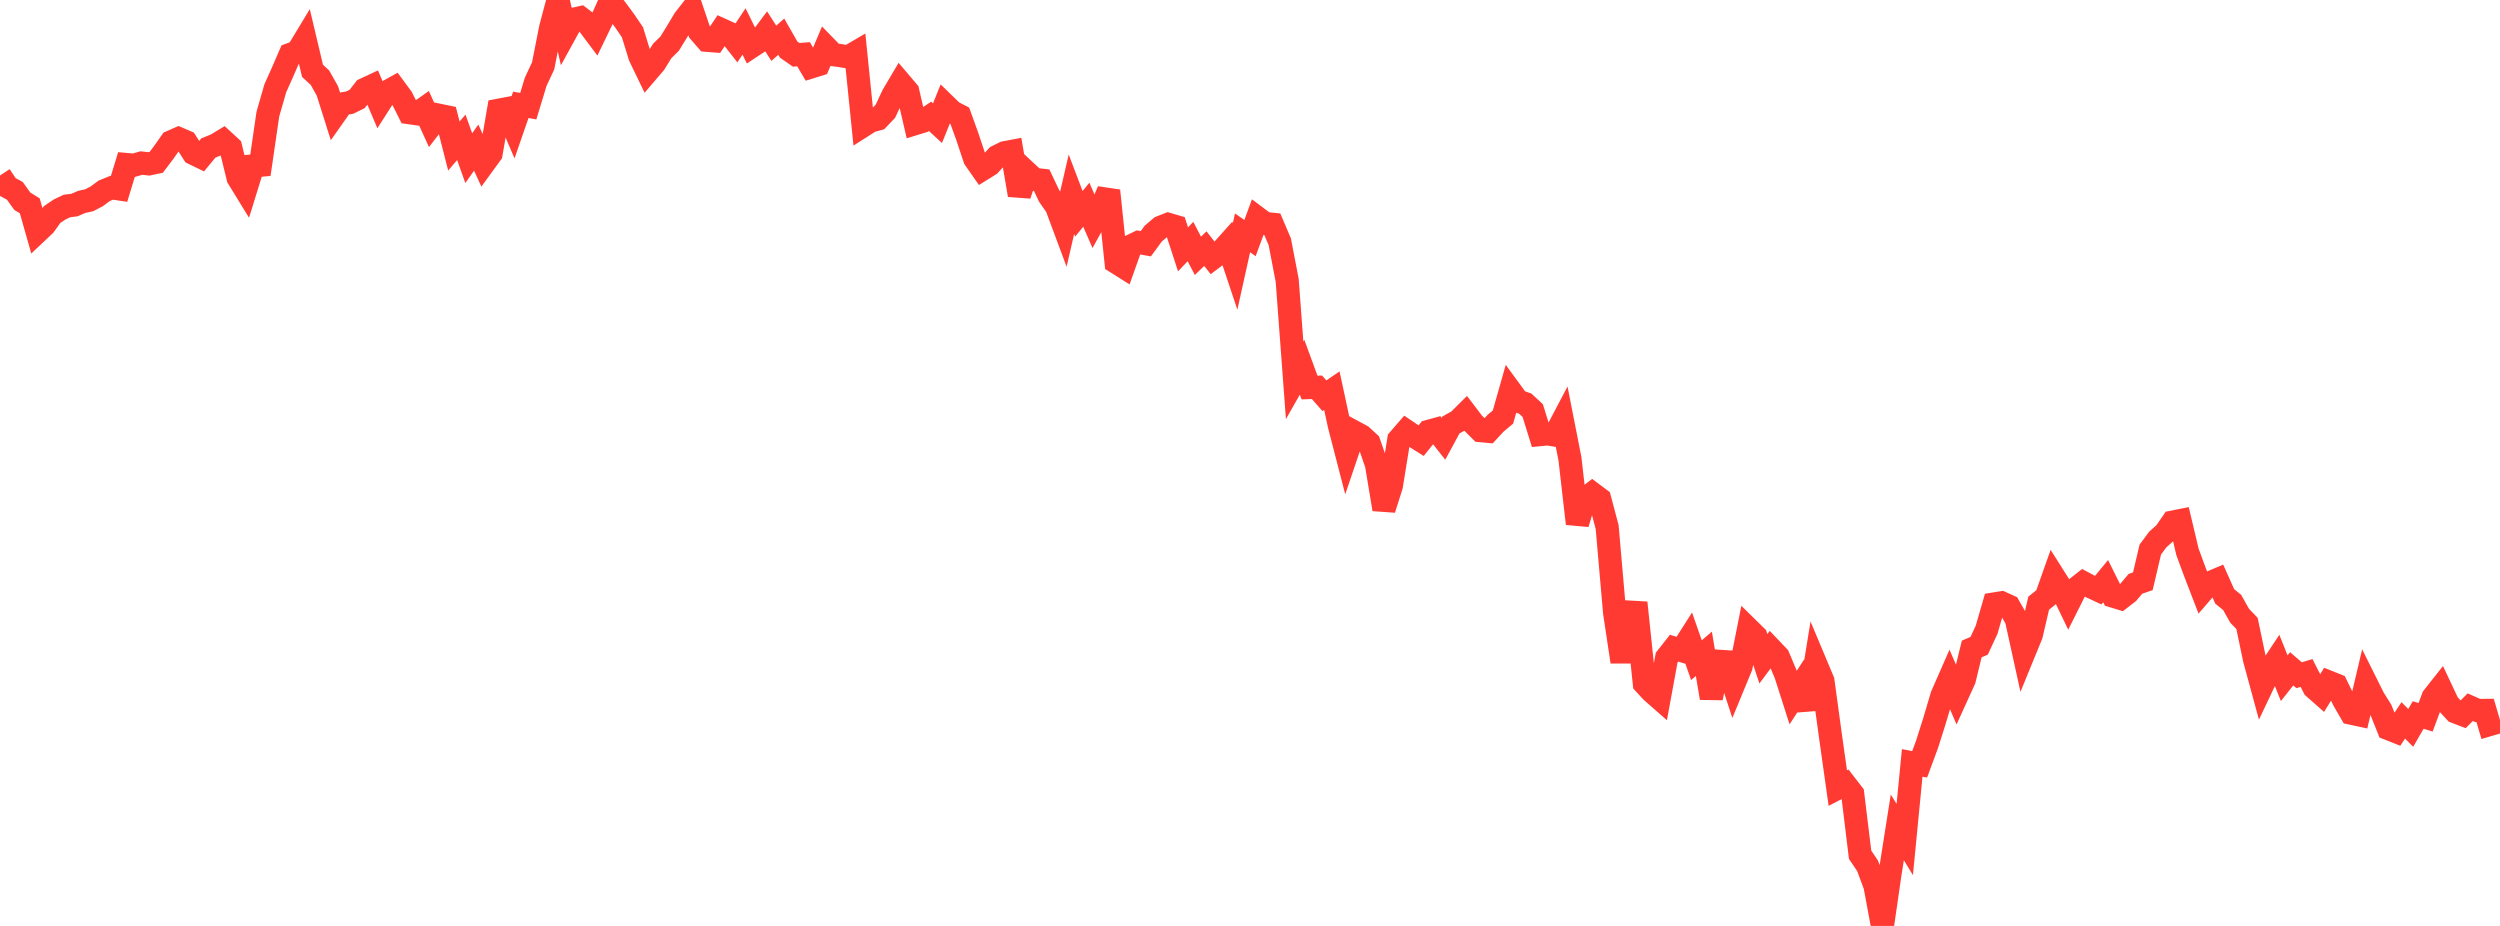 <?xml version="1.0" standalone="no"?>
<!DOCTYPE svg PUBLIC "-//W3C//DTD SVG 1.1//EN" "http://www.w3.org/Graphics/SVG/1.1/DTD/svg11.dtd">

<svg width="135" height="50" viewBox="0 0 135 50" preserveAspectRatio="none" 
  xmlns="http://www.w3.org/2000/svg"
  xmlns:xlink="http://www.w3.org/1999/xlink">


<polyline points="0.0, 9.477 0.402, 10.087 0.804, 10.308 1.205, 10.868 1.607, 11.114 2.009, 12.529 2.411, 12.15 2.812, 11.586 3.214, 11.315 3.616, 11.124 4.018, 11.073 4.42, 10.901 4.821, 10.812 5.223, 10.602 5.625, 10.305 6.027, 10.14 6.429, 10.201 6.83, 8.884 7.232, 8.92 7.634, 8.805 8.036, 8.85 8.438, 8.765 8.839, 8.235 9.241, 7.661 9.643, 7.484 10.045, 7.657 10.446, 8.285 10.848, 8.48 11.25, 7.993 11.652, 7.83 12.054, 7.588 12.455, 7.958 12.857, 9.603 13.259, 10.257 13.661, 8.96 14.062, 8.923 14.464, 6.166 14.866, 4.766 15.268, 3.869 15.67, 2.941 16.071, 2.79 16.473, 2.125 16.875, 3.824 17.277, 4.195 17.679, 4.909 18.08, 6.18 18.482, 5.61 18.884, 5.541 19.286, 5.344 19.688, 4.829 20.089, 4.642 20.491, 5.59 20.893, 4.962 21.295, 4.739 21.696, 5.282 22.098, 6.084 22.5, 6.141 22.902, 5.859 23.304, 6.741 23.705, 6.223 24.107, 6.307 24.509, 7.887 24.911, 7.416 25.312, 8.54 25.714, 7.972 26.116, 8.847 26.518, 8.294 26.92, 5.954 27.321, 5.878 27.723, 6.82 28.125, 5.66 28.527, 5.734 28.929, 4.412 29.33, 3.555 29.732, 1.514 30.134, 0.0 30.536, 1.778 30.938, 1.046 31.339, 0.958 31.741, 1.269 32.143, 1.805 32.545, 0.973 32.946, 0.08 33.348, 0.599 33.75, 1.15 34.152, 1.741 34.554, 3.046 34.955, 3.876 35.357, 3.406 35.759, 2.753 36.161, 2.359 36.562, 1.705 36.964, 1.035 37.366, 0.524 37.768, 1.712 38.17, 2.176 38.571, 2.207 38.973, 1.608 39.375, 1.79 39.777, 2.302 40.179, 1.698 40.58, 2.516 40.982, 2.251 41.384, 1.711 41.786, 2.337 42.188, 1.98 42.589, 2.681 42.991, 2.961 43.393, 2.93 43.795, 3.615 44.196, 3.491 44.598, 2.54 45.0, 2.952 45.402, 3.007 45.804, 3.076 46.205, 2.841 46.607, 6.791 47.009, 6.535 47.411, 6.425 47.812, 6.006 48.214, 5.146 48.616, 4.466 49.018, 4.939 49.42, 6.674 49.821, 6.55 50.223, 6.282 50.625, 6.651 51.027, 5.655 51.429, 6.046 51.83, 6.252 52.232, 7.365 52.634, 8.571 53.036, 9.147 53.438, 8.898 53.839, 8.452 54.241, 8.251 54.643, 8.174 55.045, 10.532 55.446, 9.31 55.848, 9.685 56.25, 9.731 56.652, 10.579 57.054, 11.157 57.455, 12.234 57.857, 10.489 58.259, 11.546 58.661, 11.055 59.062, 11.979 59.464, 11.249 59.866, 10.299 60.268, 14.161 60.67, 14.414 61.071, 13.284 61.473, 13.09 61.875, 13.161 62.277, 12.612 62.679, 12.271 63.08, 12.114 63.482, 12.232 63.884, 13.464 64.286, 13.043 64.688, 13.816 65.089, 13.425 65.491, 13.938 65.893, 13.636 66.295, 13.187 66.696, 14.386 67.098, 12.574 67.5, 12.856 67.902, 11.766 68.304, 12.068 68.705, 12.109 69.107, 13.052 69.509, 15.146 69.911, 20.538 70.312, 19.832 70.714, 20.927 71.116, 20.913 71.518, 21.371 71.92, 21.096 72.321, 22.956 72.723, 24.511 73.125, 23.327 73.527, 23.544 73.929, 23.914 74.33, 25.079 74.732, 27.5 75.134, 26.23 75.536, 23.737 75.938, 23.273 76.339, 23.544 76.741, 23.796 77.143, 23.295 77.545, 23.185 77.946, 23.693 78.348, 22.949 78.75, 22.725 79.152, 22.326 79.554, 22.855 79.955, 23.254 80.357, 23.292 80.759, 22.857 81.161, 22.52 81.562, 21.105 81.964, 21.654 82.366, 21.798 82.768, 22.172 83.17, 23.468 83.571, 23.43 83.973, 23.495 84.375, 22.73 84.777, 24.777 85.179, 28.278 85.58, 26.954 85.982, 26.645 86.384, 26.947 86.786, 28.463 87.188, 33.073 87.589, 35.738 87.991, 33.053 88.393, 33.076 88.795, 36.909 89.196, 37.343 89.598, 37.696 90.0, 35.511 90.402, 35.001 90.804, 35.126 91.205, 34.497 91.607, 35.651 92.009, 35.305 92.411, 37.692 92.812, 35.708 93.214, 35.734 93.616, 36.967 94.018, 35.994 94.42, 33.97 94.821, 34.364 95.223, 35.574 95.625, 35.035 96.027, 35.457 96.429, 36.415 96.83, 37.668 97.232, 37.05 97.634, 38.284 98.036, 35.811 98.438, 36.769 98.839, 39.703 99.241, 42.556 99.643, 42.348 100.045, 42.868 100.446, 46.156 100.848, 46.753 101.25, 47.836 101.652, 50.0 102.054, 47.22 102.455, 44.677 102.857, 45.335 103.259, 41.196 103.661, 41.274 104.062, 40.19 104.464, 38.92 104.866, 37.561 105.268, 36.647 105.67, 37.579 106.071, 36.698 106.473, 35.045 106.875, 34.871 107.277, 34.007 107.679, 32.615 108.08, 32.551 108.482, 32.734 108.884, 33.439 109.286, 35.27 109.688, 34.289 110.089, 32.572 110.491, 32.248 110.893, 31.114 111.295, 31.75 111.696, 32.585 112.098, 31.782 112.5, 31.468 112.902, 31.682 113.304, 31.87 113.705, 31.383 114.107, 32.191 114.509, 32.313 114.911, 32.003 115.312, 31.527 115.714, 31.388 116.116, 29.676 116.518, 29.135 116.92, 28.773 117.321, 28.194 117.723, 28.114 118.125, 29.806 118.527, 30.893 118.929, 31.938 119.33, 31.474 119.732, 31.303 120.134, 32.204 120.536, 32.531 120.938, 33.248 121.339, 33.666 121.741, 35.591 122.143, 37.068 122.545, 36.22 122.946, 35.617 123.348, 36.624 123.75, 36.117 124.152, 36.463 124.554, 36.34 124.955, 37.131 125.357, 37.485 125.759, 36.835 126.161, 36.996 126.562, 37.818 126.964, 38.511 127.366, 38.598 127.768, 36.89 128.17, 37.697 128.571, 38.338 128.973, 39.345 129.375, 39.504 129.777, 38.901 130.179, 39.306 130.58, 38.61 130.982, 38.734 131.384, 37.654 131.786, 37.145 132.188, 38 132.589, 38.437 132.991, 38.592 133.393, 38.187 133.795, 38.366 134.196, 38.362 134.598, 39.73" fill="none" stroke="#ff3a33" stroke-width="1.25"/>

</svg>